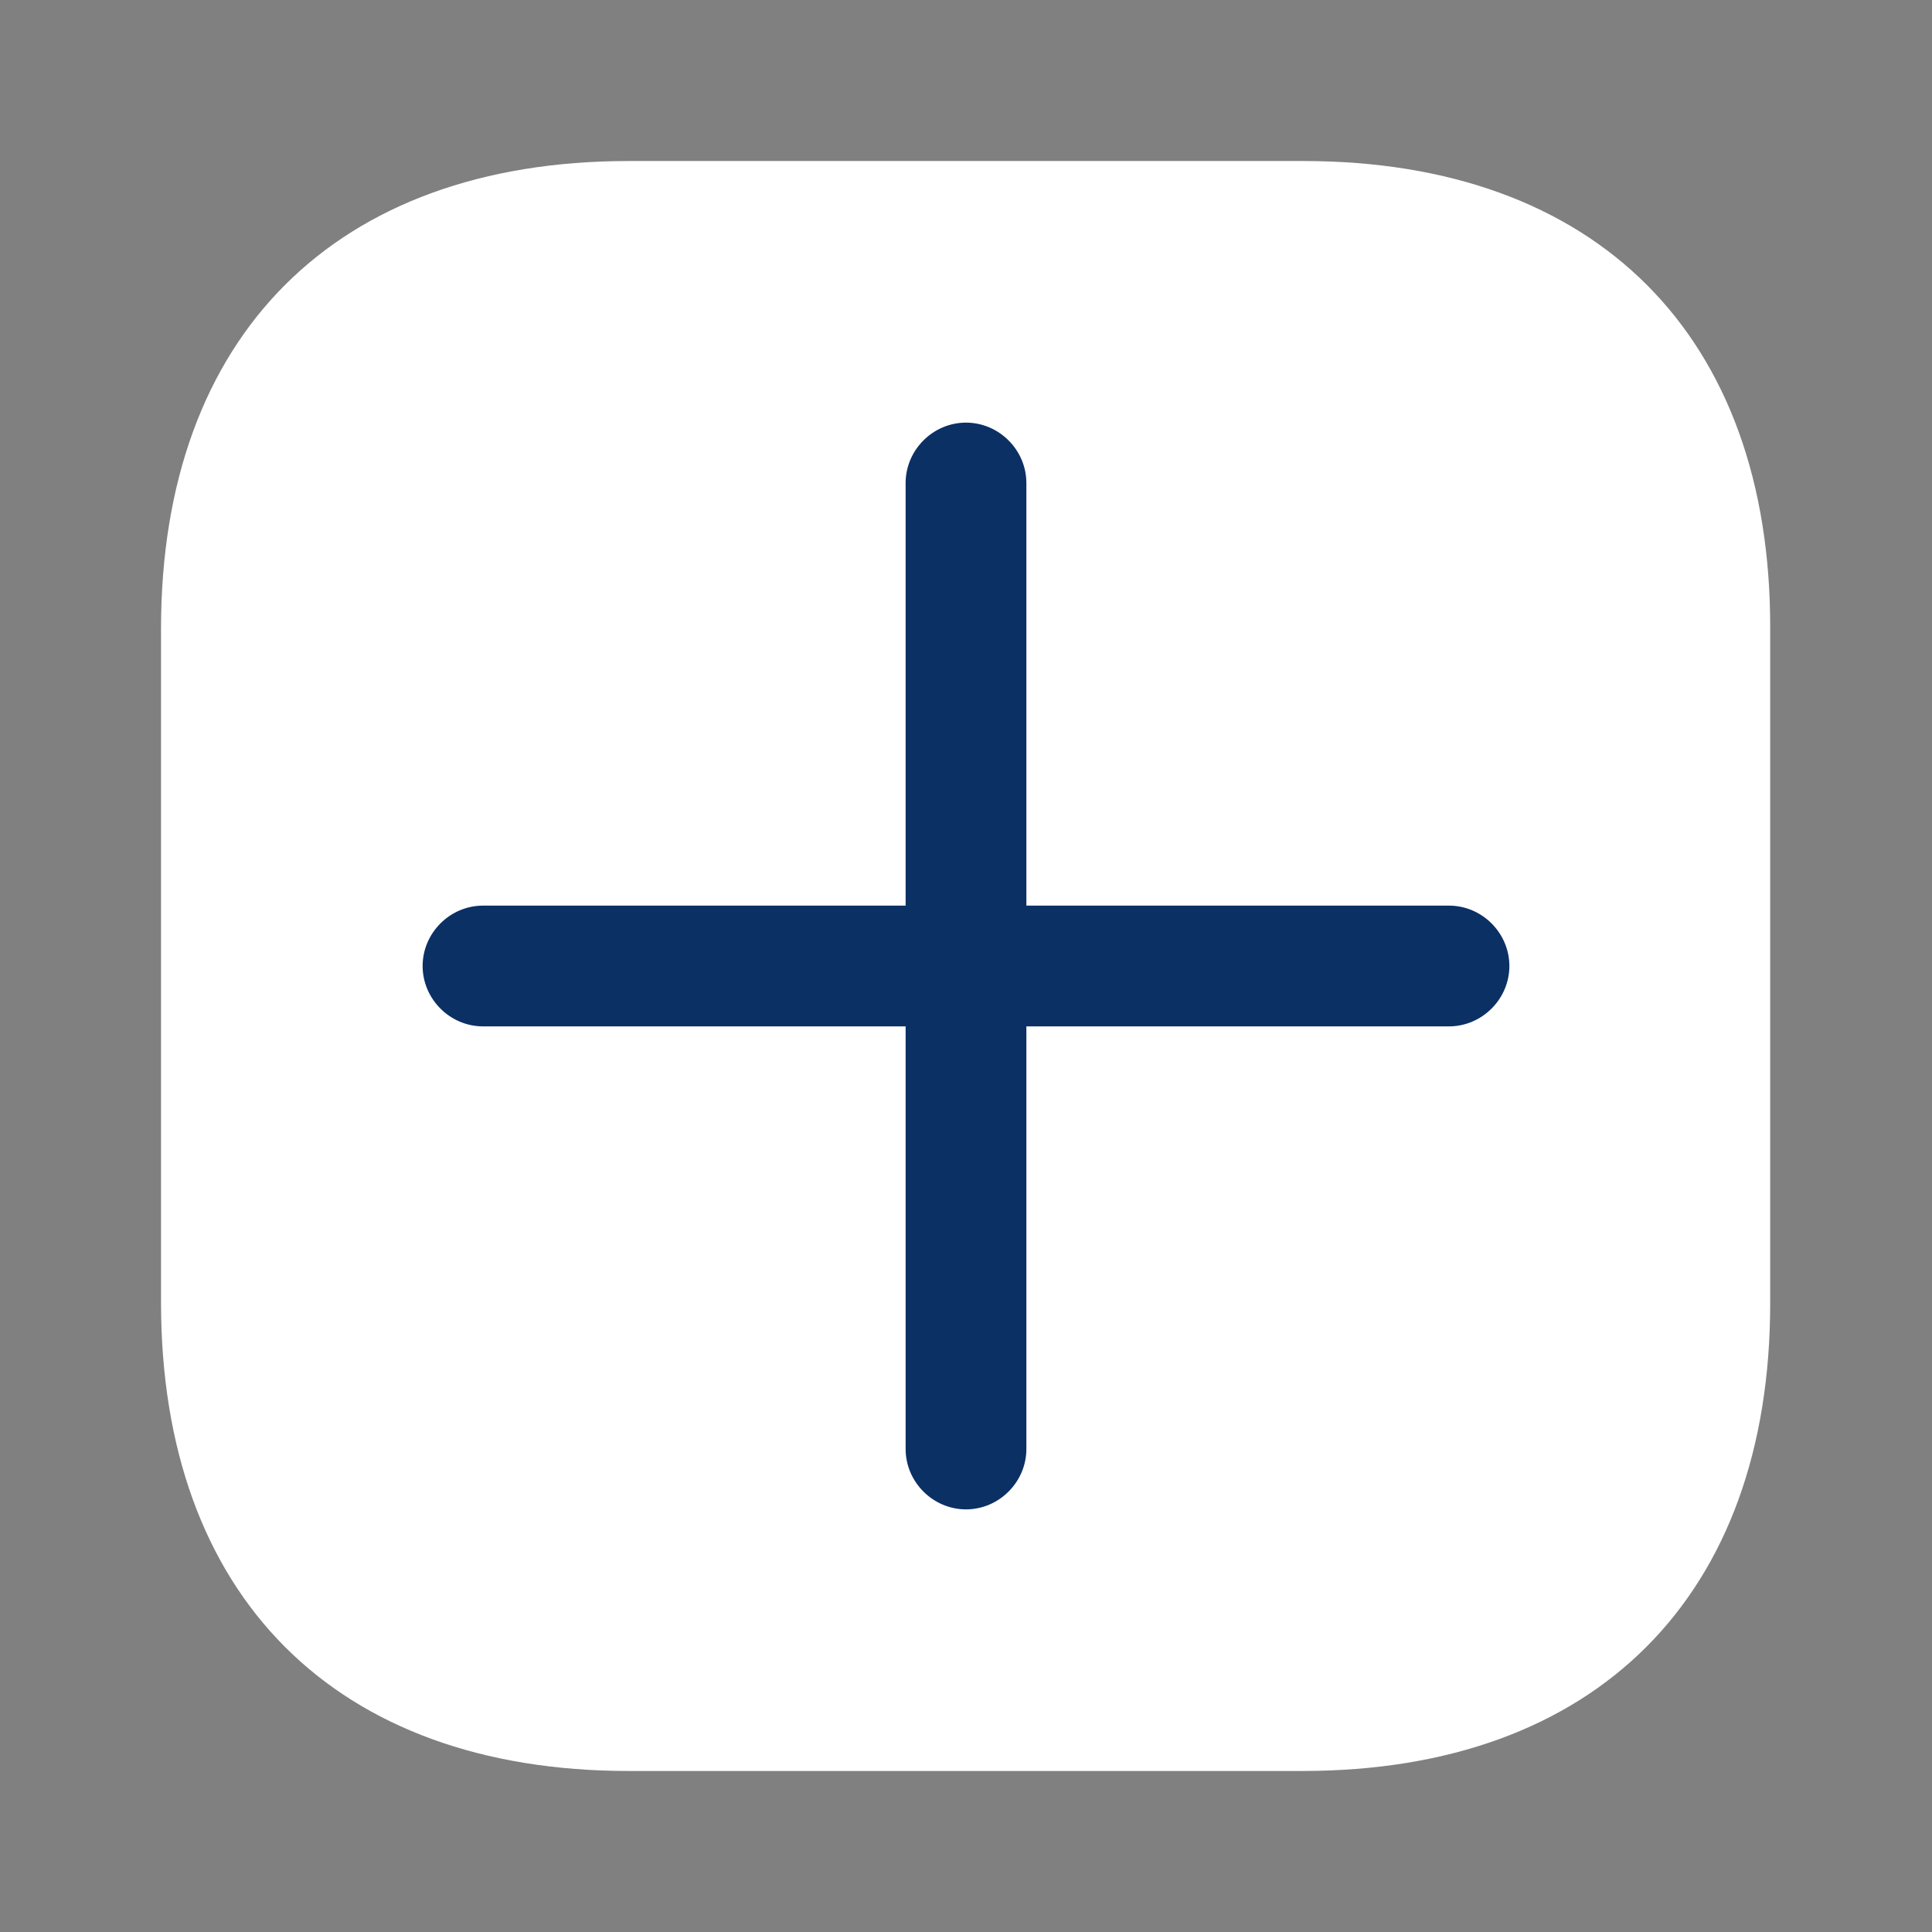 <?xml version="1.0" encoding="utf-8"?>
<svg xmlns="http://www.w3.org/2000/svg" fill="none" height="100%" overflow="visible" preserveAspectRatio="none" style="display: block;" viewBox="0 0 32 32" width="100%">
<rect x="0" y="0" width="32" height="32" fill="#808080" stroke="none"/>
<g id="add">
<g id="vuesax/bulk/add">
<g id="add_2">
<path d="M21.587 2.667H10.413C5.56 2.667 2.667 5.56 2.667 10.413V21.573C2.667 26.44 5.56 29.333 10.413 29.333H21.573C26.427 29.333 29.32 26.44 29.32 21.587V10.413C29.333 5.56 26.44 2.667 21.587 2.667Z" fill="white" id="Vector"/>
<path d="M24 15H17V8C17 7.453 16.547 7 16 7C15.453 7 15 7.453 15 8V15H8C7.453 15 7 15.453 7 16C7 16.547 7.453 17 8 17H15V24C15 24.547 15.453 25 16 25C16.547 25 17 24.547 17 24V17H24C24.547 17 25 16.547 25 16C25 15.453 24.547 15 24 15Z" fill="#0B3064" id="Vector_2"/>
</g>
</g>
</g>
</svg>